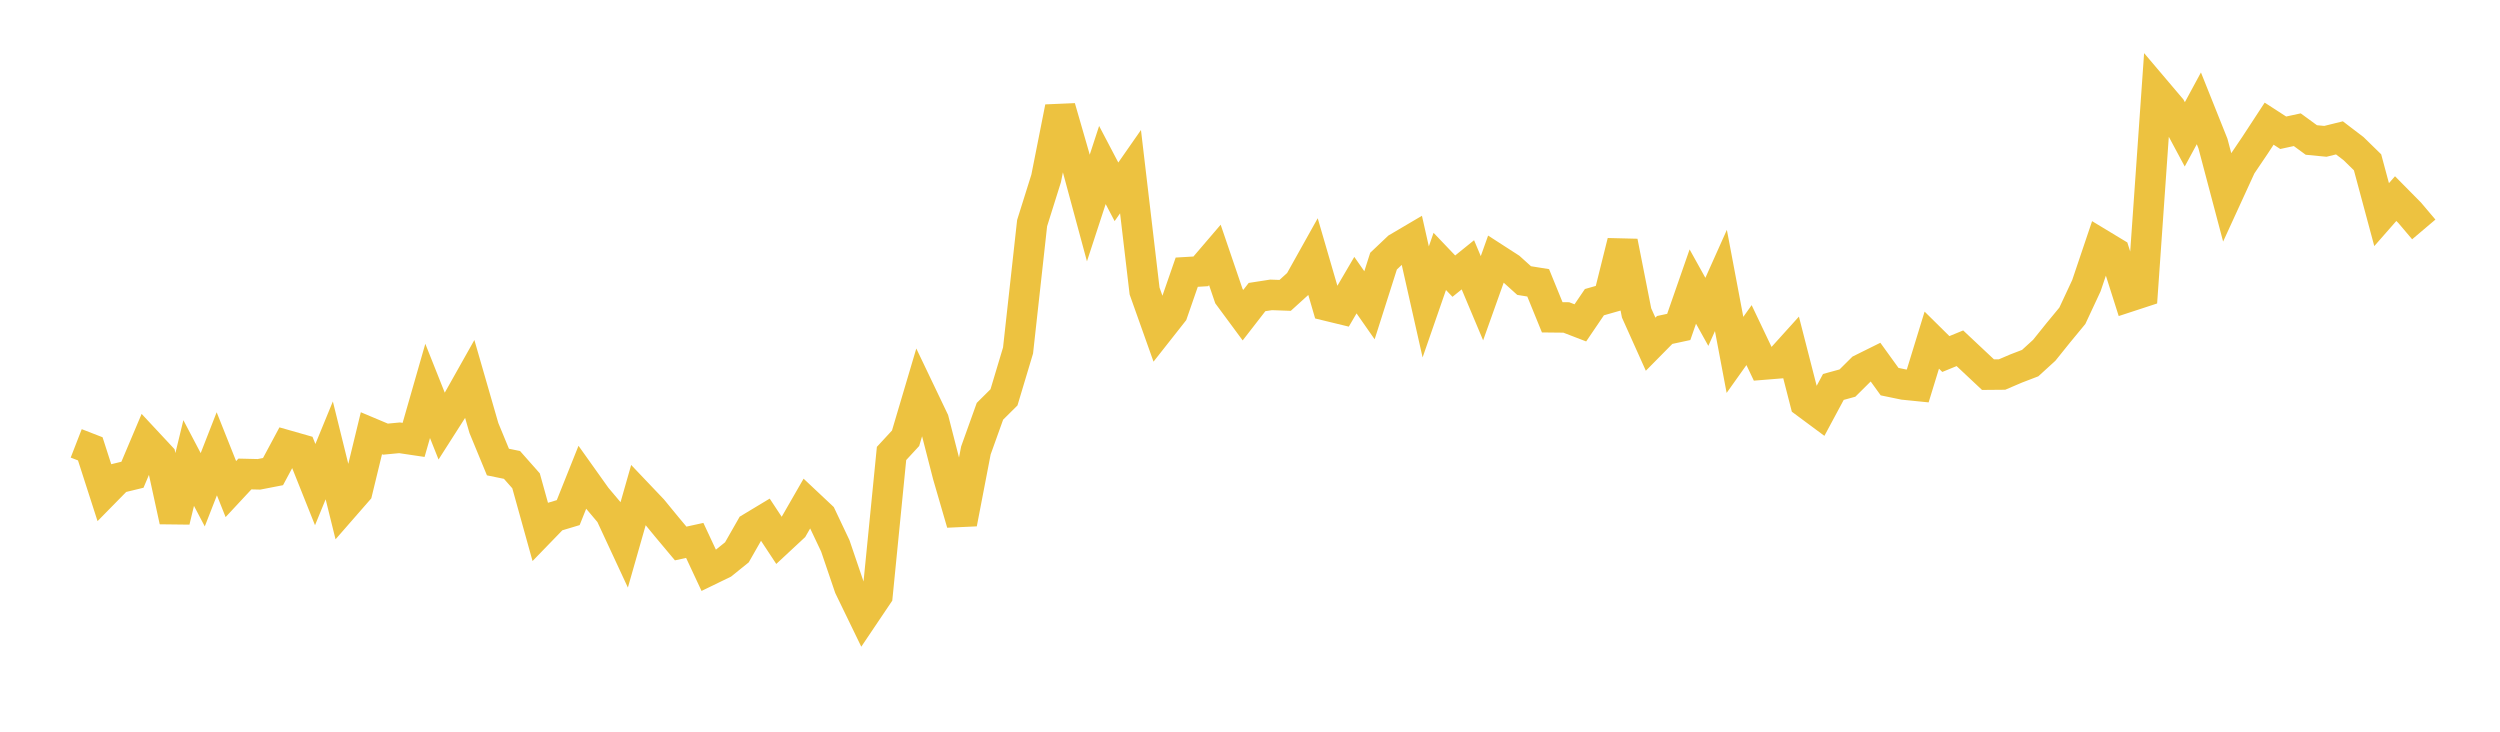 <svg width="164" height="48" xmlns="http://www.w3.org/2000/svg" xmlns:xlink="http://www.w3.org/1999/xlink"><path fill="none" stroke="rgb(237,194,64)" stroke-width="2" d="M5,29.085L5.922,29.443L6.844,32.306L7.766,31.367L8.689,31.143L9.611,28.962L10.533,29.951L11.455,34.181L12.377,30.374L13.299,32.129L14.222,29.768L15.144,32.084L16.066,31.094L16.988,31.116L17.91,30.937L18.832,29.217L19.754,29.48L20.677,31.791L21.599,29.544L22.521,33.274L23.443,32.218L24.365,28.42L25.287,28.808L26.21,28.72L27.132,28.857L28.054,25.643L28.976,27.96L29.898,26.516L30.82,24.876L31.743,28.076L32.665,30.31L33.587,30.499L34.509,31.542L35.431,34.856L36.353,33.905L37.275,33.628L38.198,31.317L39.12,32.612L40.042,33.705L40.964,35.689L41.886,32.458L42.808,33.427L43.731,34.552L44.653,35.653L45.575,35.451L46.497,37.423L47.419,36.975L48.341,36.232L49.263,34.616L50.186,34.06L51.108,35.458L52.03,34.601L52.952,32.996L53.874,33.863L54.796,35.809L55.719,38.522L56.641,40.423L57.563,39.053L58.485,29.747L59.407,28.749L60.329,25.639L61.251,27.567L62.174,31.166L63.096,34.34L64.018,29.551L64.94,26.981L65.862,26.065L66.784,22.991L67.707,14.636L68.629,11.699L69.551,7.042L70.473,10.236L71.395,13.647L72.317,10.825L73.24,12.584L74.162,11.261L75.084,19.091L76.006,21.683L76.928,20.513L77.85,17.855L78.772,17.801L79.695,16.723L80.617,19.427L81.539,20.675L82.461,19.487L83.383,19.344L84.305,19.377L85.228,18.54L86.15,16.89L87.072,20.056L87.994,20.28L88.916,18.705L89.838,20.026L90.76,17.131L91.683,16.256L92.605,15.713L93.527,19.806L94.449,17.148L95.371,18.115L96.293,17.371L97.216,19.565L98.138,16.978L99.06,17.573L99.982,18.405L100.904,18.553L101.826,20.815L102.749,20.825L103.671,21.18L104.593,19.822L105.515,19.559L106.437,15.855L107.359,20.527L108.281,22.58L109.204,21.645L110.126,21.447L111.048,18.799L111.97,20.458L112.892,18.398L113.814,23.281L114.737,21.983L115.659,23.919L116.581,23.844L117.503,22.823L118.425,26.416L119.347,27.1L120.269,25.383L121.192,25.13L122.114,24.215L123.036,23.758L123.958,25.035L124.88,25.226L125.802,25.319L126.725,22.313L127.647,23.224L128.569,22.846L129.491,23.712L130.413,24.577L131.335,24.569L132.257,24.174L133.18,23.82L134.102,22.979L135.024,21.832L135.946,20.715L136.868,18.74L137.79,16.008L138.713,16.566L139.635,19.469L140.557,19.167L141.479,6.005L142.401,7.092L143.323,8.813L144.246,7.106L145.168,9.412L146.09,12.896L147.012,10.886L147.934,9.522L148.856,8.112L149.778,8.709L150.701,8.509L151.623,9.183L152.545,9.272L153.467,9.044L154.389,9.747L155.311,10.647L156.234,14.08L157.156,13.029L158.078,13.962L159,15.051"></path></svg>